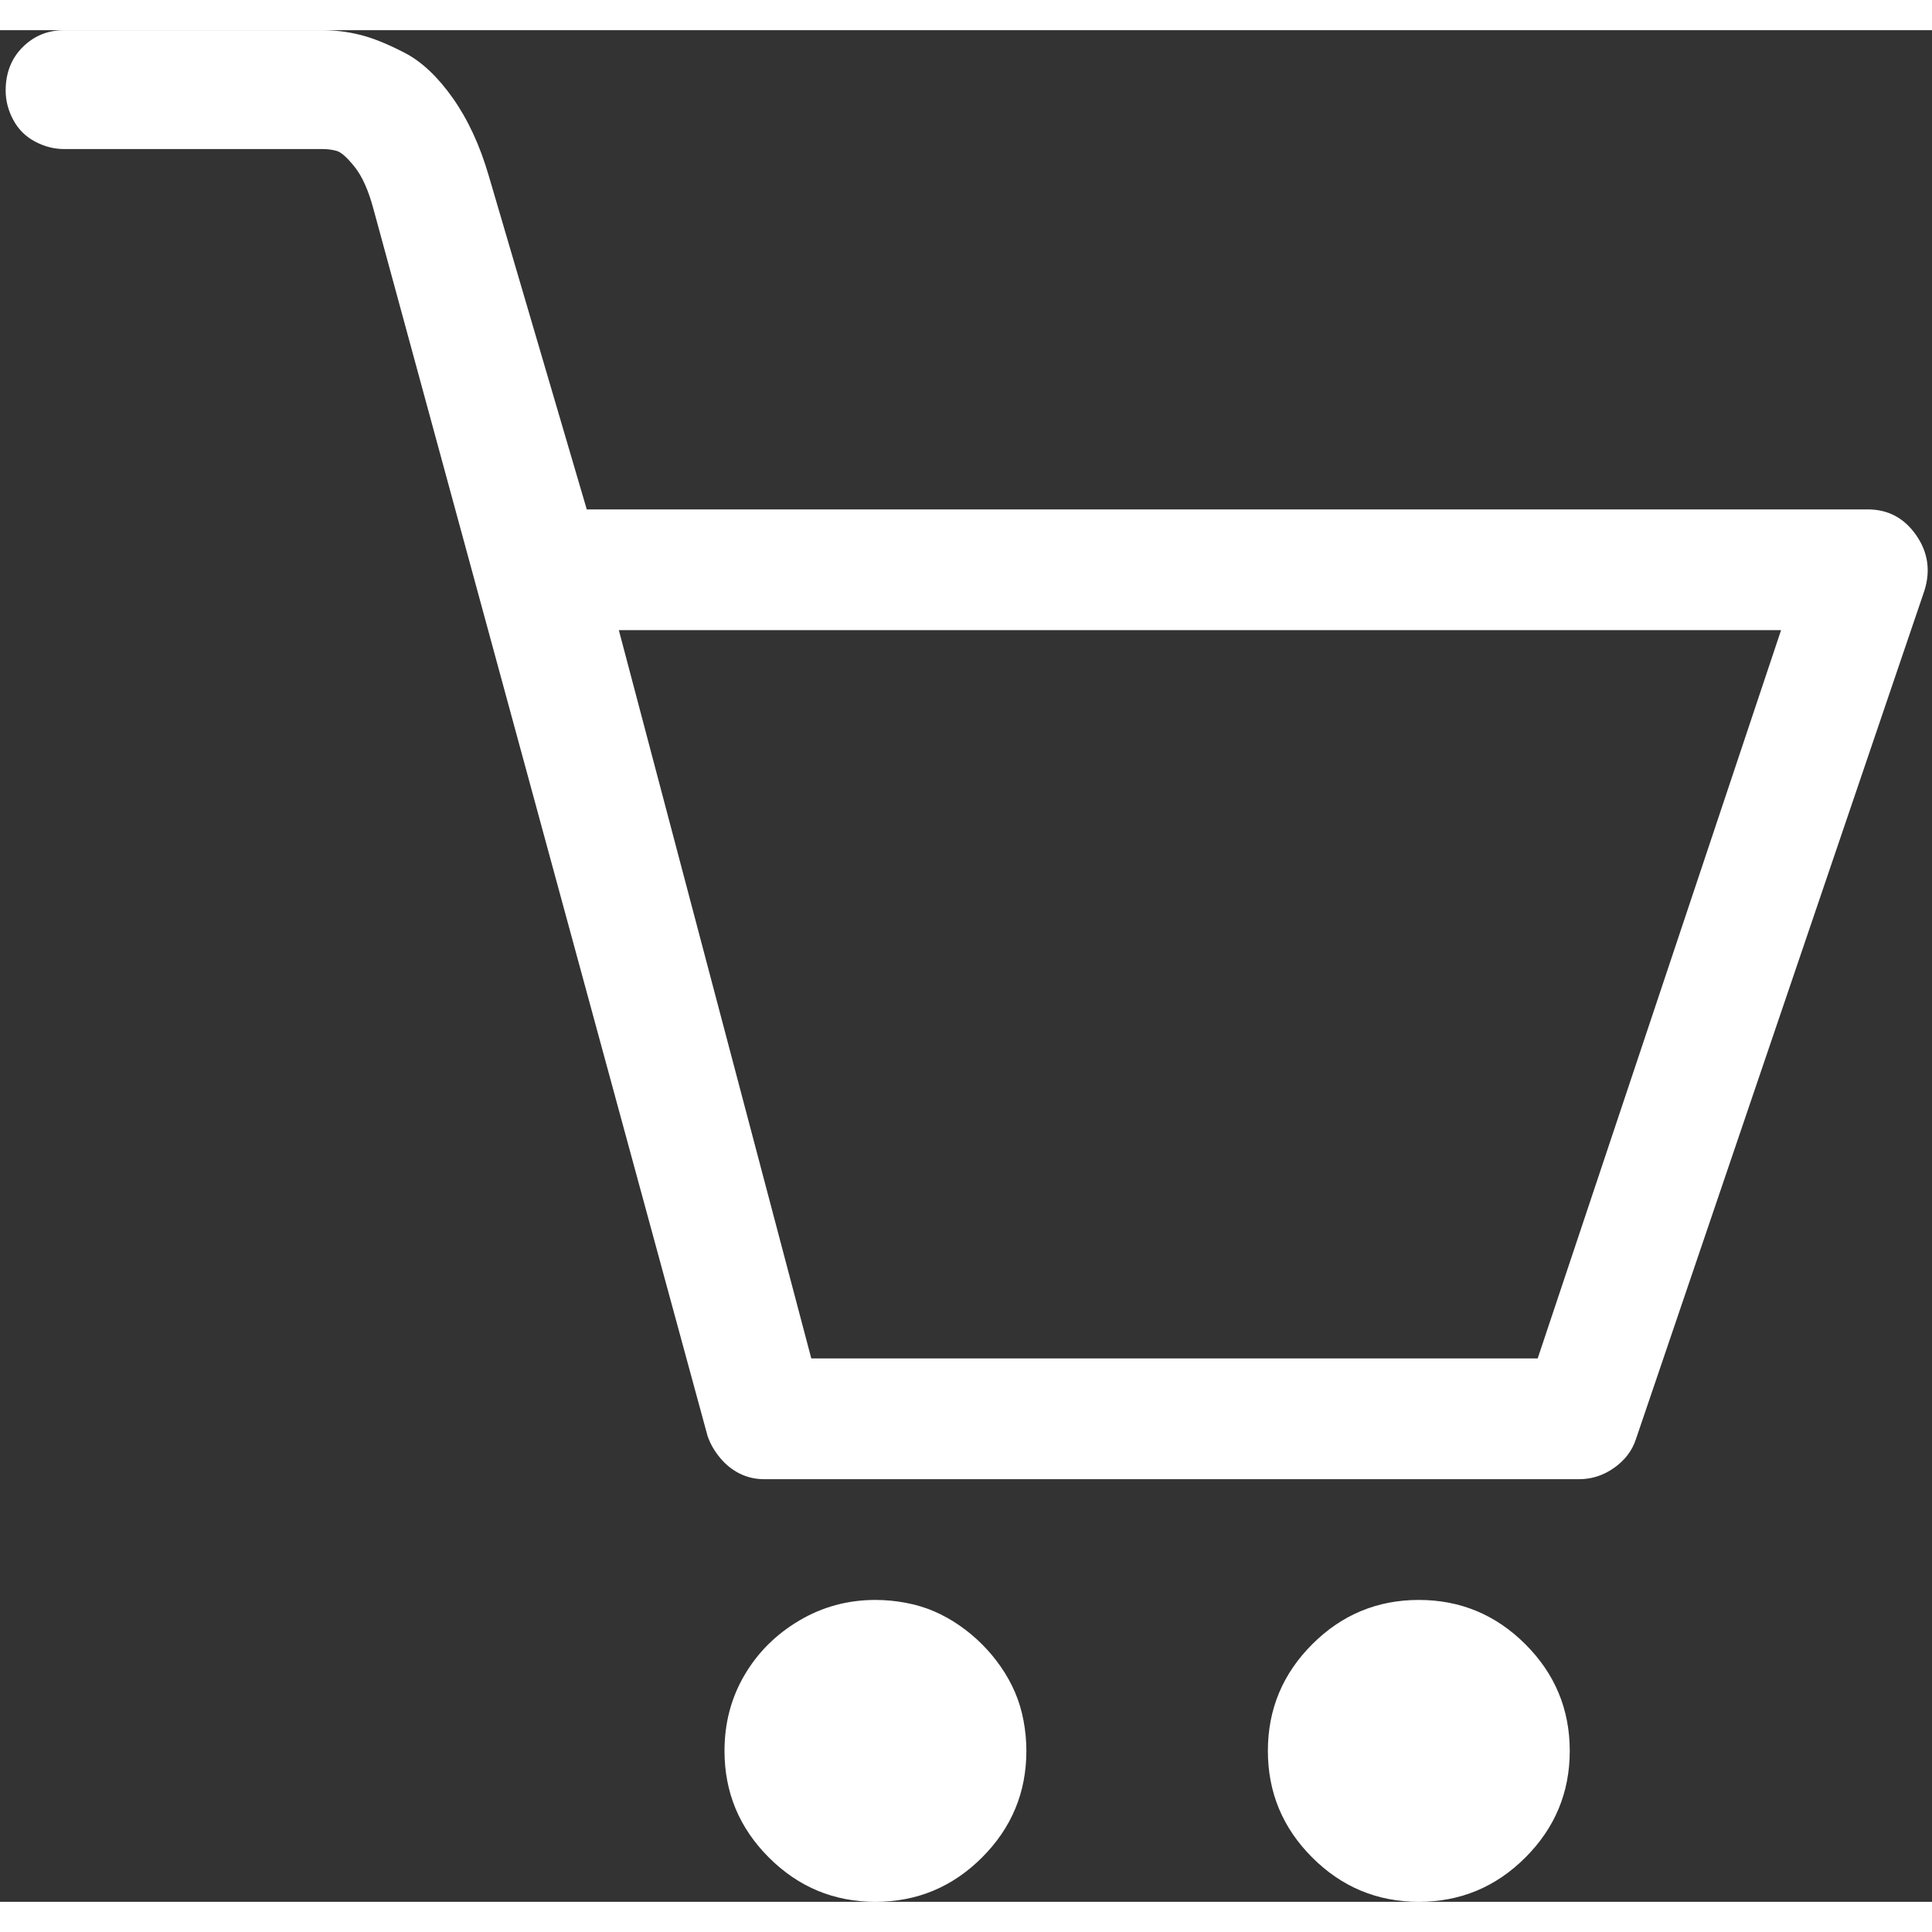 <svg xmlns="http://www.w3.org/2000/svg" xmlns:xlink="http://www.w3.org/1999/xlink" width="20" height="20" preserveAspectRatio="xMidYMid meet" viewBox="0 0 1024 992" style="-ms-transform: rotate(360deg); -webkit-transform: rotate(360deg); transform: rotate(360deg);"><rect x="0" y="0" width="1024" height="992" fill="#333333" stroke="none"/><path d="M1015.5 267.5Q1006 254 990 254H311L259 77q-7-24-19-41t-25.5-24T191 2.5T171 0H34Q21 0 12 9T3 32q0 8 4 15.5T18.5 59T34 63h137q4 0 7.5 1t9.5 8.5T198 95l177 650q2 6 6.5 11.5T392 765t13 3h432q10 0 18.5-6t11.5-15l153-450q5-16-4.5-29.5zM815 704H430L328 318h616zm-63 128q-33 0-56.5 23.5T672 912t23.5 56.5T752 992t56.5-23.5T832 912t-23.5-56.5T752 832zm-288 0q-22 0-40.5 11t-29 29t-10.5 40q0 33 23.5 56.5T464 992t56.5-23.5T544 912q0-8-1.5-16t-4.5-15t-7.5-13.5t-10-12t-12-10T495 838t-15-4.5t-16-1.5z" fill="#FFFFFF"/></svg>